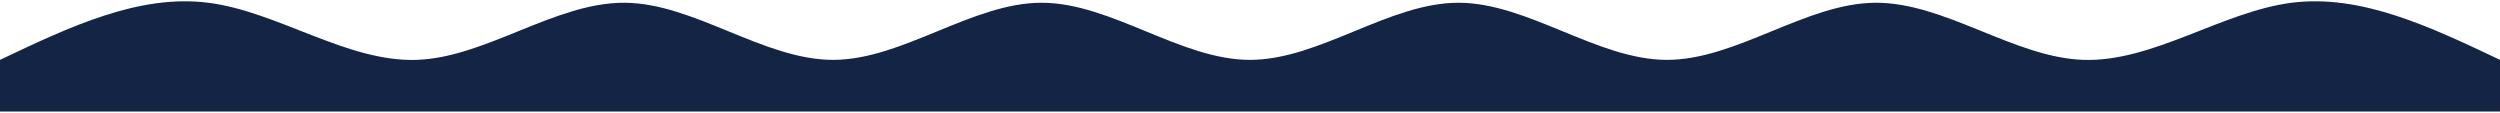 <svg xmlns="http://www.w3.org/2000/svg" width="1440" height="65" viewBox="0 0 1440 65" fill="none"><path d="M0 34.483C39.998 15.489 80.002 -3.505 120 1.584C159.998 6.674 200.002 35.847 240 34.483C279.998 33.12 320.002 1.219 360 1.584C399.998 1.95 440.002 34.581 480 34.483C519.998 34.386 560.002 1.56 600 1.584C639.998 1.609 680.002 34.483 720 34.483C759.998 34.483 800.002 1.609 840 1.584C879.998 1.56 920.002 34.386 960 34.483C999.998 34.581 1040 1.95 1080 1.584C1120 1.219 1160 33.12 1200 34.483C1240 35.847 1280 6.674 1320 1.584C1360 -3.505 1400 15.489 1440 34.483V64.251C1400 64.251 1360 64.251 1320 64.251C1280 64.251 1240 64.251 1200 64.251C1160 64.251 1120 64.251 1080 64.251C1040 64.251 999.998 64.251 960 64.251C920.002 64.251 879.998 64.251 840 64.251C800.002 64.251 759.998 64.251 720 64.251C680.002 64.251 639.998 64.251 600 64.251C560.002 64.251 519.998 64.251 480 64.251C440.002 64.251 399.998 64.251 360 64.251C320.002 64.251 279.998 64.251 240 64.251C200.002 64.251 159.998 64.251 120 64.251C80.002 64.251 39.998 64.251 0 64.251V34.483Z" fill="#132444"></path></svg>